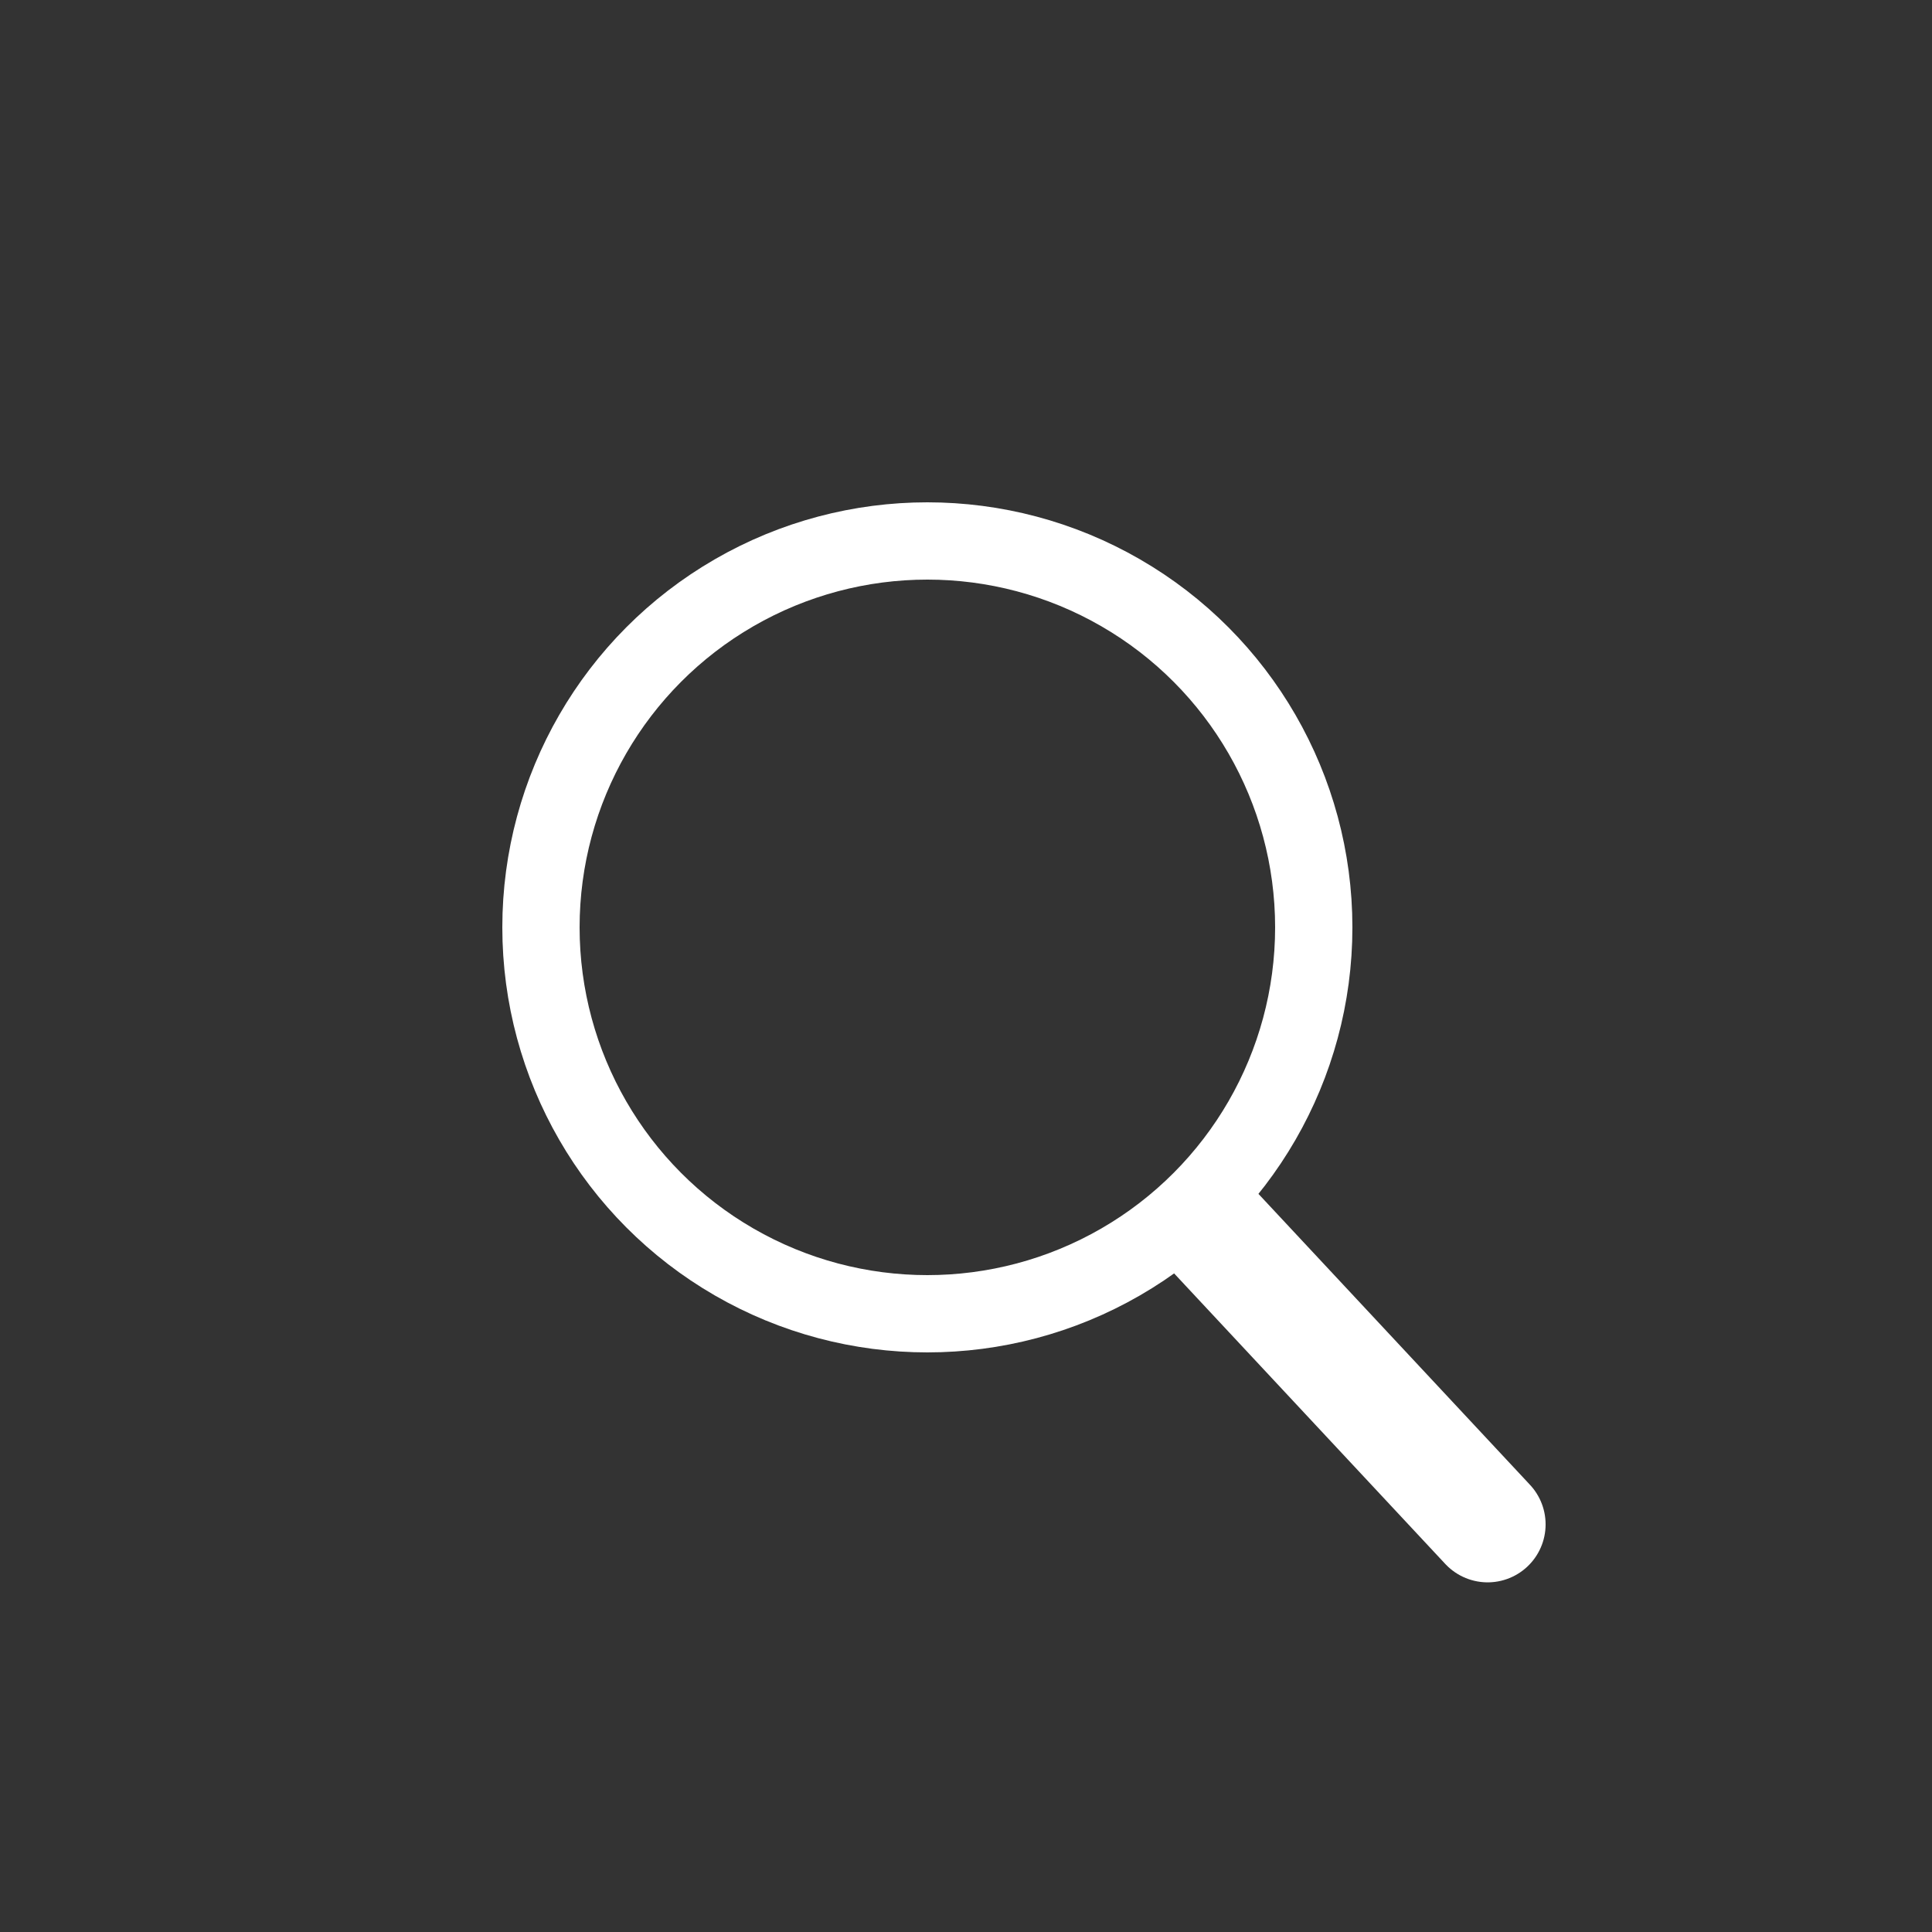 <svg xmlns="http://www.w3.org/2000/svg" width="50" height="50" viewBox="0 0 50 50">
  <rect x="0" y="0" width="50" height="50" fill="#333333" stroke="none"/>
  <g id="btn-cerca" transform="translate(-51)">
    <g id="Ellisse_1" data-name="Ellisse 1" transform="translate(64 13)" fill="none" stroke="#fff" stroke-width="2">
      <circle cx="11" cy="11" r="11" stroke="none"/>
      <circle cx="11" cy="11" r="10" fill="none"/>
    </g>
    <line id="Linea_17" data-name="Linea 17" x2="7" y2="7.5" transform="translate(82.5 31.951)" fill="none" stroke="#fff" stroke-linecap="round" stroke-width="3"/>
  </g>
</svg>
